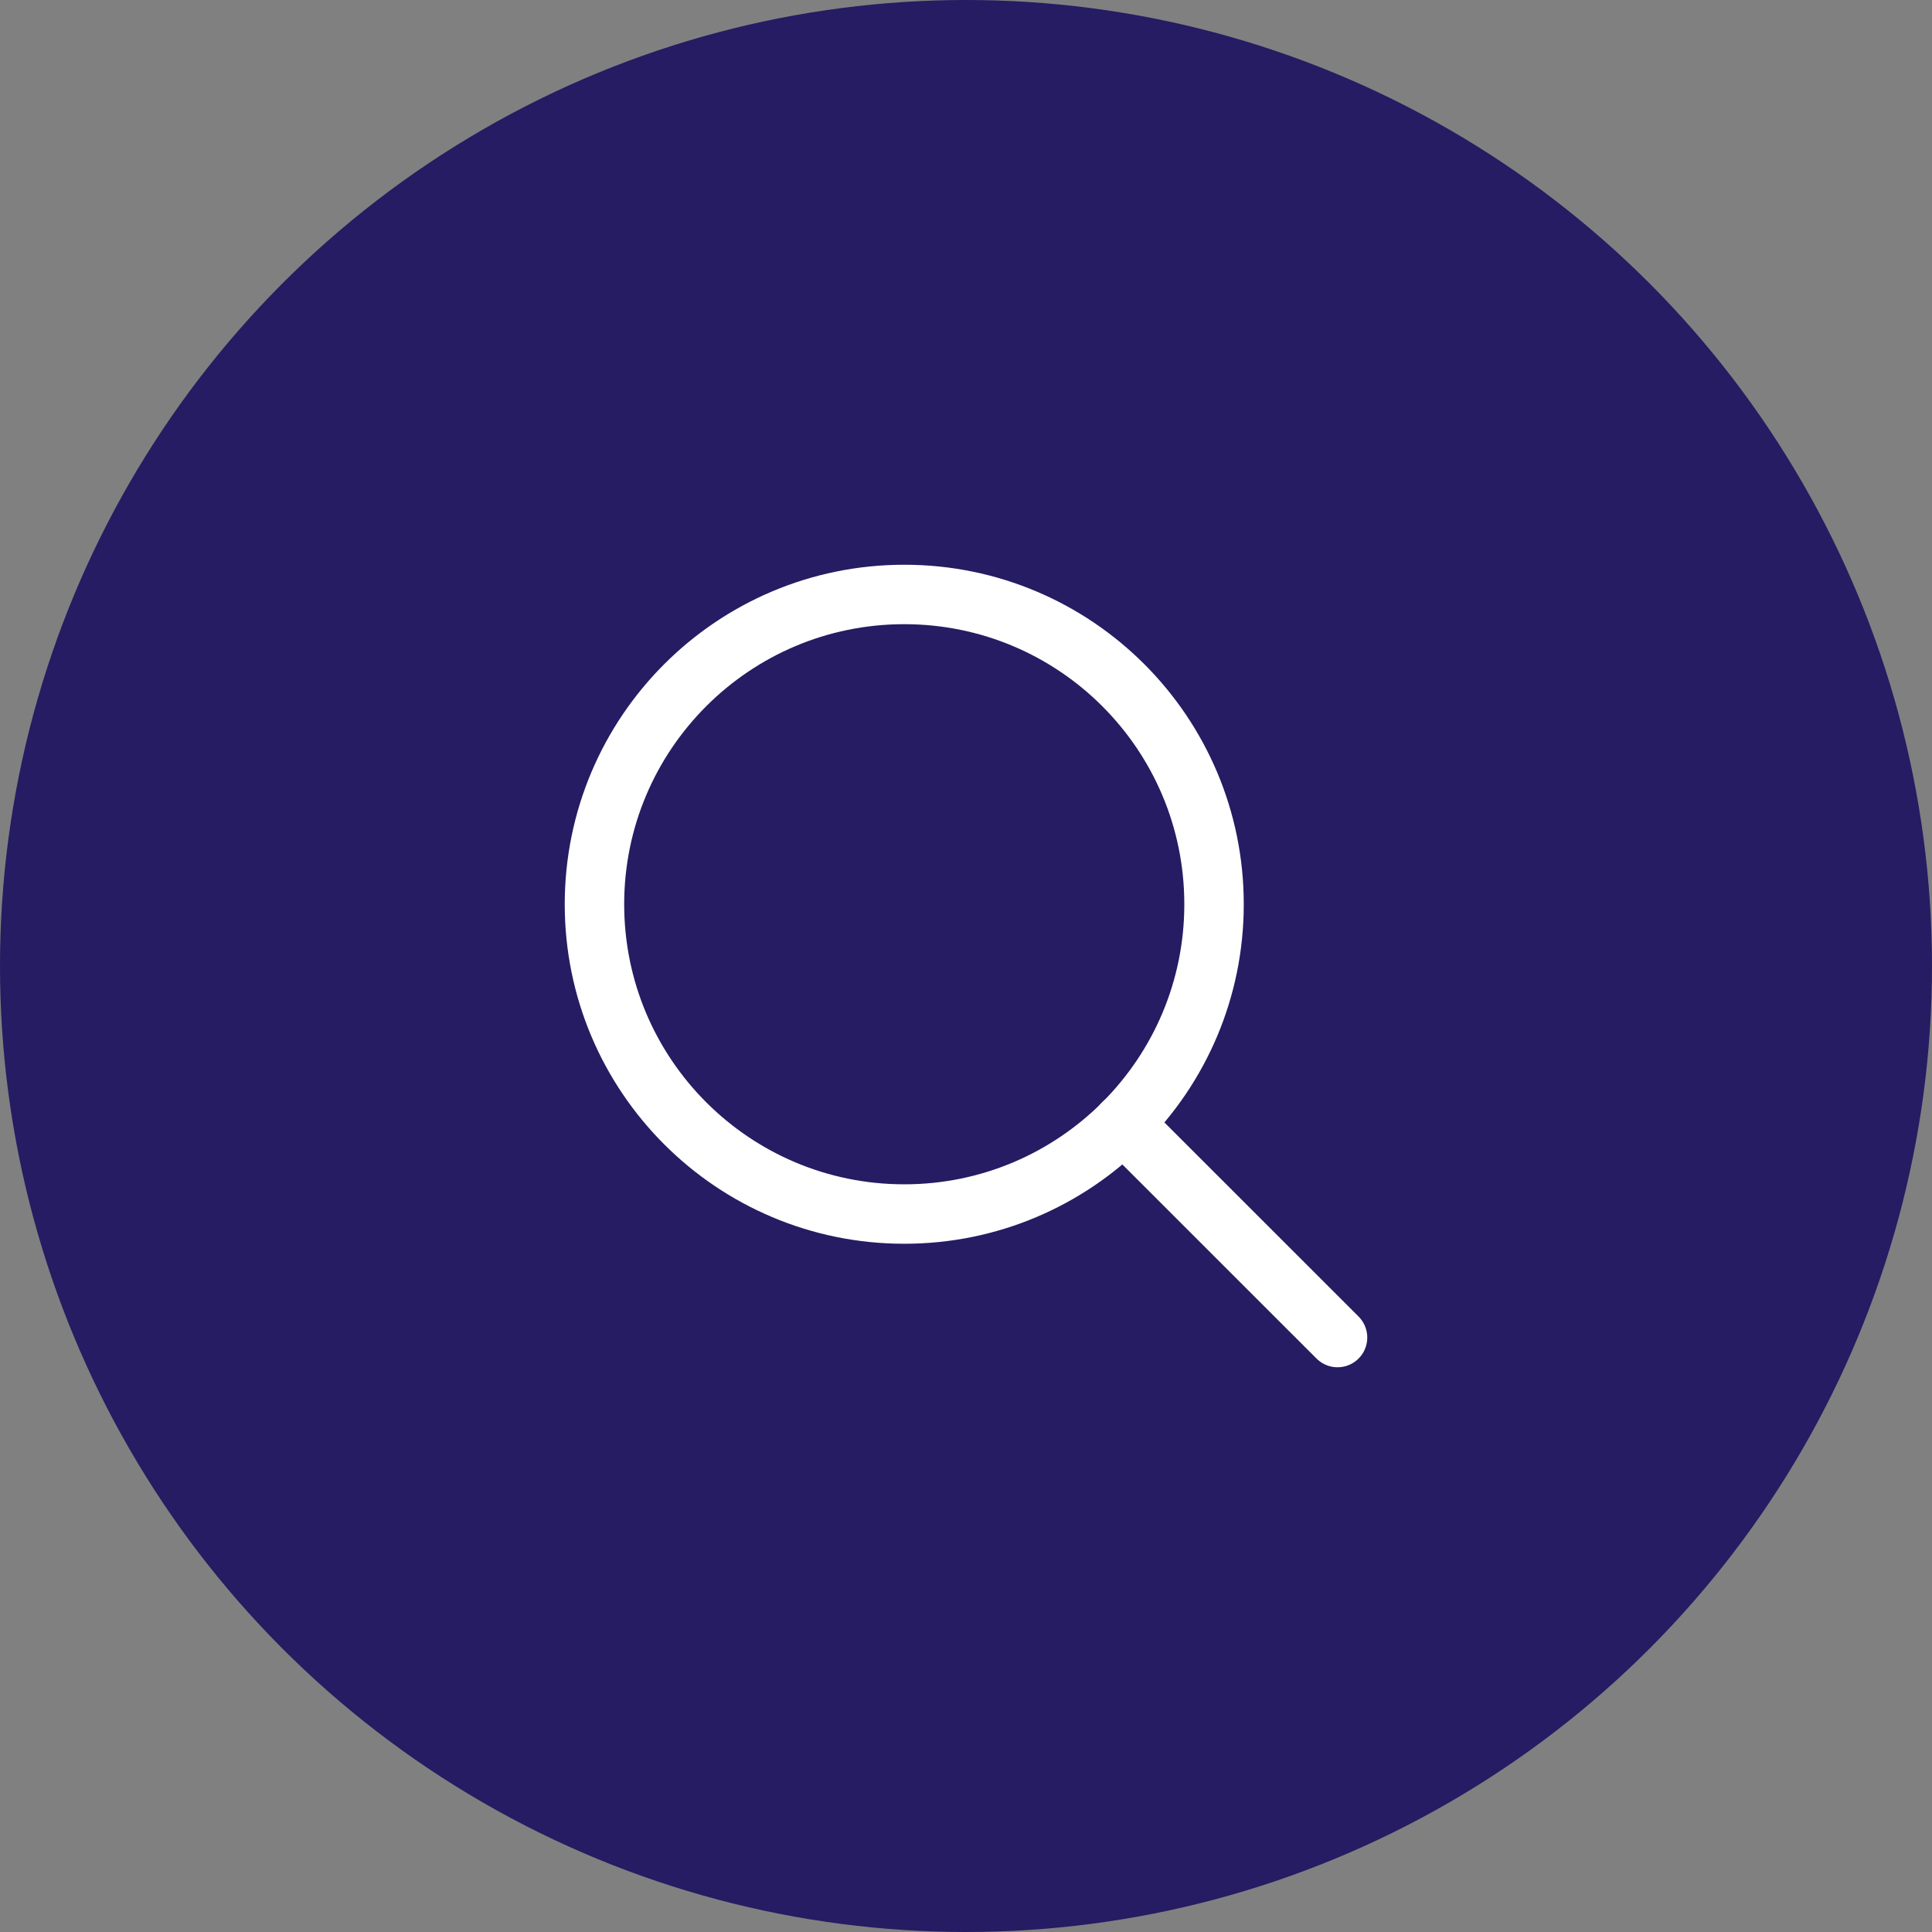 <svg xmlns="http://www.w3.org/2000/svg" width="26" height="26" viewBox="0 0 26 26" fill="none"><rect x="0" y="0" width="26" height="26" fill="#808080" stroke="none"/><circle cx="13" cy="13" r="13" fill="#251C63"></circle><path d="M12.169 16.338C14.472 16.338 16.338 14.472 16.338 12.169C16.338 9.867 14.472 8 12.169 8C9.867 8 8 9.867 8 12.169C8 14.472 9.867 16.338 12.169 16.338Z" stroke="white" stroke-width="0.8" stroke-linecap="round" stroke-linejoin="round"></path><path d="M18 18L15.115 15.116" stroke="white" stroke-width="0.8" stroke-linecap="round" stroke-linejoin="round"></path></svg>